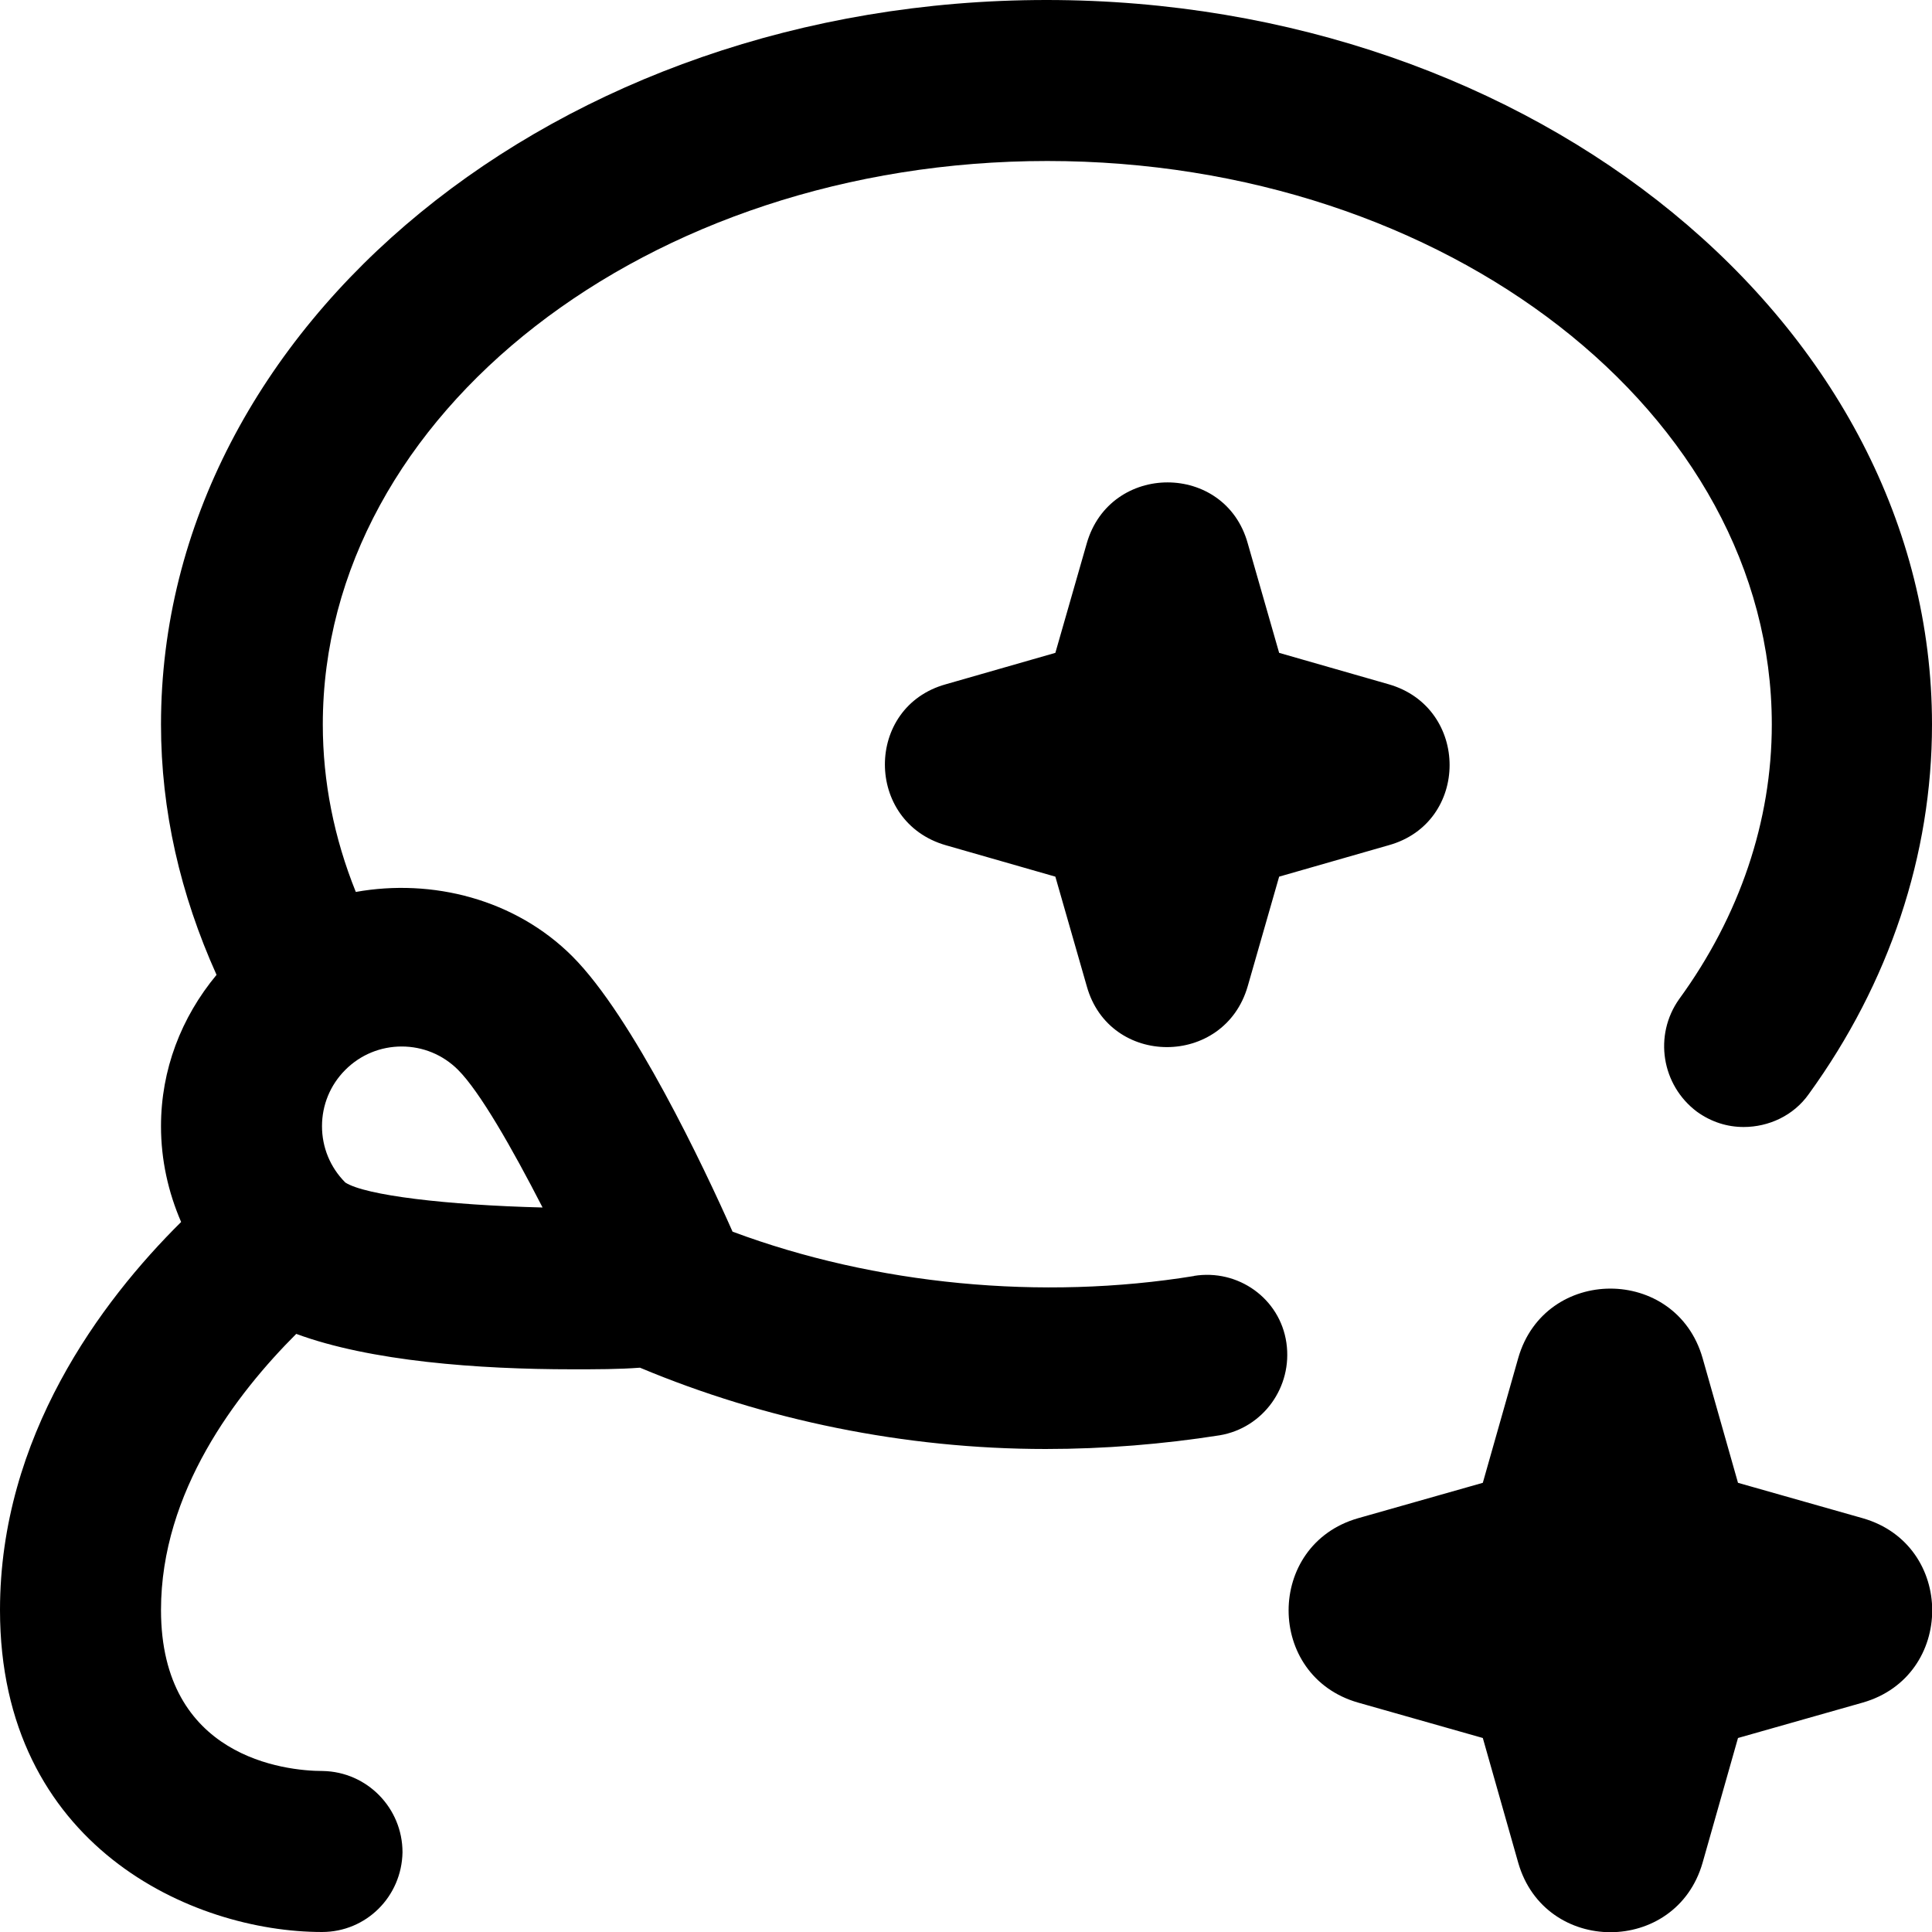 <?xml version="1.0" encoding="UTF-8"?>
<svg xmlns="http://www.w3.org/2000/svg" id="Layer_1" data-name="Layer 1" viewBox="0 0 24 24" width="512" height="512"><path d="M14.84,15.85c-1.9,.31-3.97,.11-5.74-.55-.35-.79-1.24-2.67-1.99-3.42-.71-.71-1.74-.97-2.69-.8-.27-.67-.41-1.37-.41-2.08,0-3.86,4.04-7,9-7s9,3.14,9,7c0,1.2-.4,2.38-1.15,3.41-.32,.45-.22,1.07,.22,1.4,.18,.13,.38,.19,.58,.19,.31,0,.62-.14,.81-.41,1-1.38,1.53-2.97,1.53-4.59C24,4.04,19.07,0,13,0S2,4.04,2,9c0,1.07,.24,2.11,.69,3.11-.44,.53-.69,1.18-.69,1.88,0,.42,.09,.82,.25,1.19-1,.99-2.25,2.67-2.25,4.82,0,2.93,2.39,4,4,4,.55,0,.99-.44,1-.99,0-.55-.44-1-.99-1.01-.47,0-2.01-.17-2.01-2,0-1.47,.94-2.69,1.68-3.43,.92,.34,2.26,.44,3.43,.44,.3,0,.58,0,.84-.02,1.55,.65,3.29,1.01,5.04,1.01,.73,0,1.46-.06,2.16-.17,.54-.09,.91-.6,.83-1.15s-.6-.92-1.15-.83Zm-10.55-1.16c-.19-.19-.29-.44-.29-.7s.1-.51,.29-.7h0c.19-.19,.44-.29,.7-.29s.51,.1,.7,.29c.27,.27,.67,.97,1.05,1.71-1.19-.03-2.2-.15-2.45-.31Zm18.85,6.46l-1.55,.44-.44,1.55c-.33,1.15-1.96,1.15-2.29,0l-.44-1.55-1.55-.44c-1.15-.33-1.15-1.96,0-2.29l1.55-.44,.44-1.55c.33-1.15,1.96-1.15,2.29,0l.44,1.55,1.55,.44c1.15,.33,1.15,1.96,0,2.29Zm-5.89-12.65c1.01,.29,1.01,1.72,0,2l-1.36,.39-.39,1.36c-.29,1.01-1.72,1.01-2,0l-.39-1.36-1.36-.39c-1.01-.29-1.01-1.72,0-2l1.36-.39,.39-1.36c.29-1.01,1.72-1.01,2,0l.39,1.36,1.36,.39Z"/></svg>
